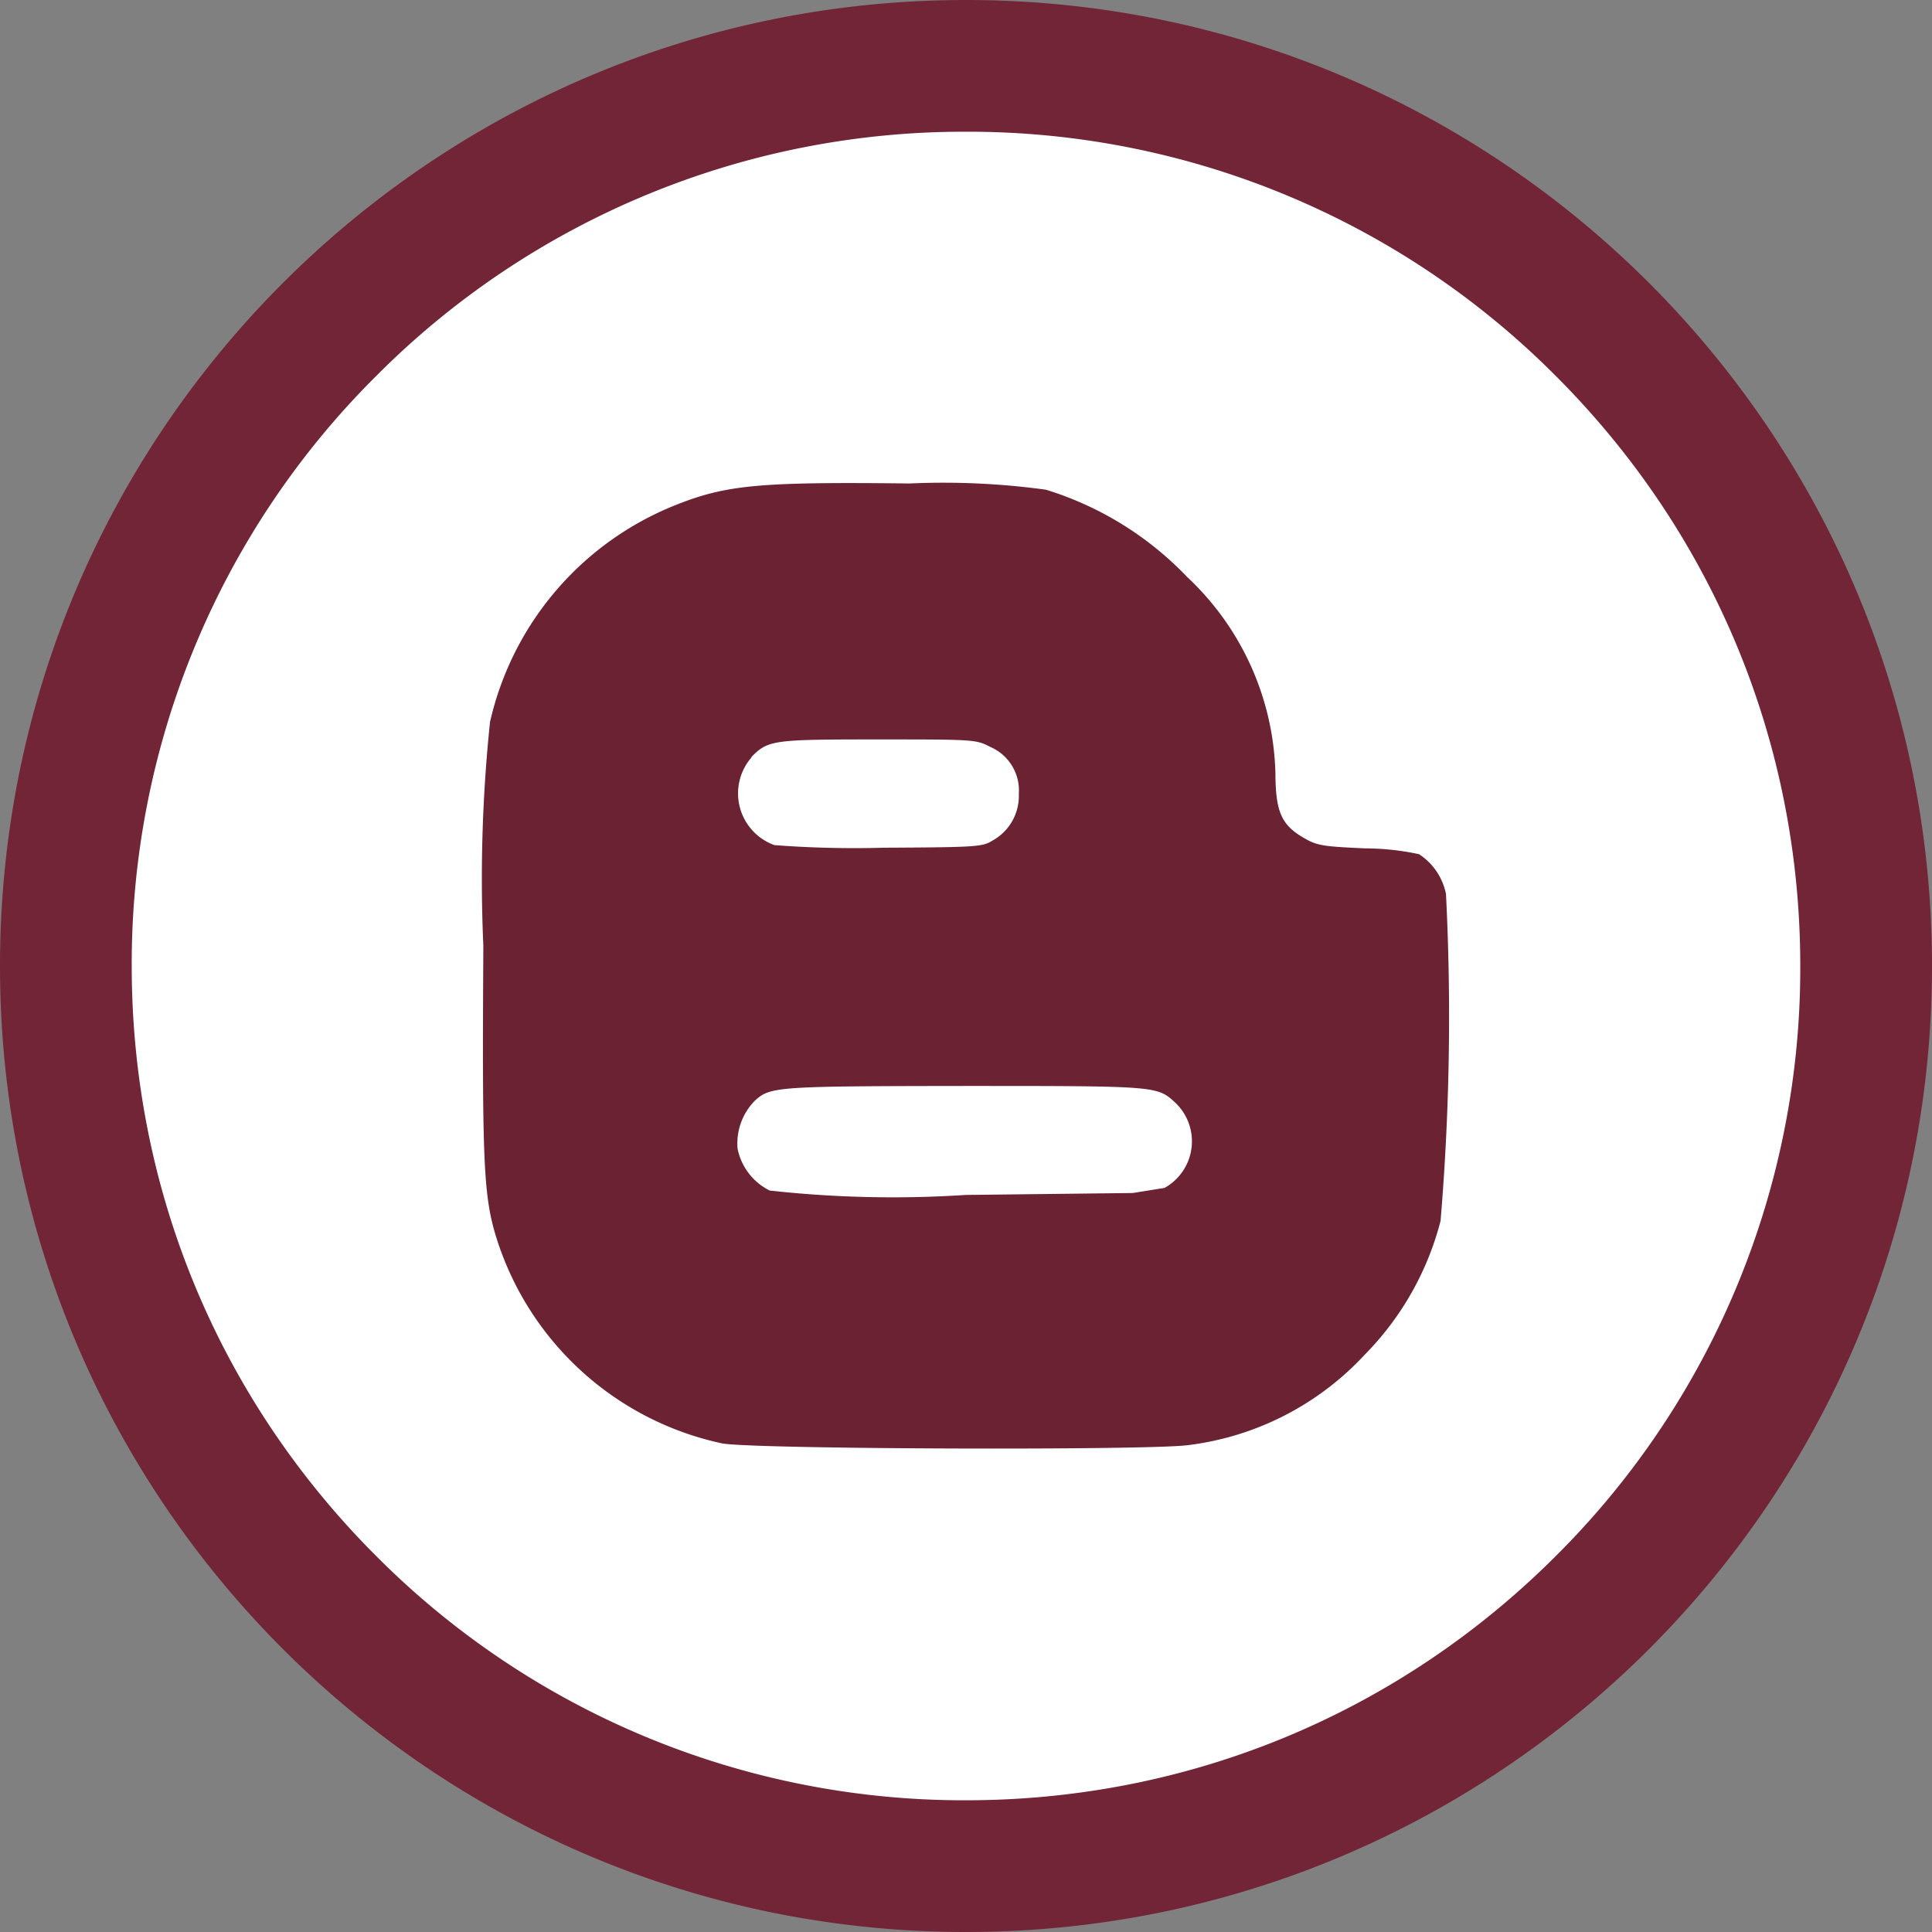 <svg xmlns="http://www.w3.org/2000/svg" width="44" height="44" viewBox="0 0 44 44"><rect x="0" y="0" width="44" height="44" fill="#808080" stroke="none"/><g id="Group_463" data-name="Group 463" transform="translate(-845 -658)"><g id="Path_4" data-name="Path 4" fill="#fff" stroke="none"><path d="M22 42.5a20.433 20.433 0 01-14.496-6.004A20.434 20.434 0 011.5 22 20.433 20.433 0 017.504 7.504 20.433 20.433 0 0122 1.5a20.434 20.434 0 0114.496 6.004A20.433 20.433 0 0142.5 22a20.434 20.434 0 01-6.004 14.496A20.434 20.434 0 0122 42.5z" transform="translate(845 658)"/><path d="M22 3A18.876 18.876 0 008.565 8.565 18.876 18.876 0 003 22c0 5.075 1.976 9.846 5.565 13.435A18.876 18.876 0 0022 41c5.075 0 9.846-1.976 13.435-5.565A18.876 18.876 0 0041 22c0-5.075-1.976-9.846-5.565-13.435A18.876 18.876 0 0022 3m0-3c12.15 0 22 9.85 22 22s-9.85 22-22 22S0 34.15 0 22 9.85 0 22 0z" fill="#722537" transform="translate(845 658)"/></g><path id="blogger-b-brands" d="M21.959 41.468a1.416 1.416 0 00-.614-.909 5.929 5.929 0 00-1.228-.133c-.987-.044-1.1-.064-1.409-.246-.5-.29-.629-.6-.634-1.449a6.338 6.338 0 00-2.009-4.484 7.494 7.494 0 00-3.217-1.989 17.18 17.18 0 00-3.109-.142c-3.408-.039-4.165.029-5.324.491a6.979 6.979 0 00-4.228 4.94 34.432 34.432 0 00-.152 5.1c-.029 4.985 0 5.716.314 6.7a6.9 6.9 0 005.127 4.631c.727.133 9.689.162 10.608.039a6.577 6.577 0 004.022-2.058 6.723 6.723 0 001.729-3.05 55.735 55.735 0 00.123-7.45zM6.14 38.345c.383-.388.491-.4 2.888-.4 2.156 0 2.23 0 2.544.167a1.081 1.081 0 01.658 1.076 1.161 1.161 0 01-.6 1.061c-.226.142-.359.152-2.47.162a24.008 24.008 0 01-2.495-.059 1.251 1.251 0 01-.521-2zm9.419 9.812l-.732.118-3.806.044a25.493 25.493 0 01-4.464-.1 1.365 1.365 0 01-.732-.953 1.386 1.386 0 01.4-1.1c.349-.314.5-.324 4.778-.329 4.4 0 4.376 0 4.793.383a1.213 1.213 0 01-.241 1.935z" transform="translate(855.973 636.895)" fill="#6b2233"/></g></svg>